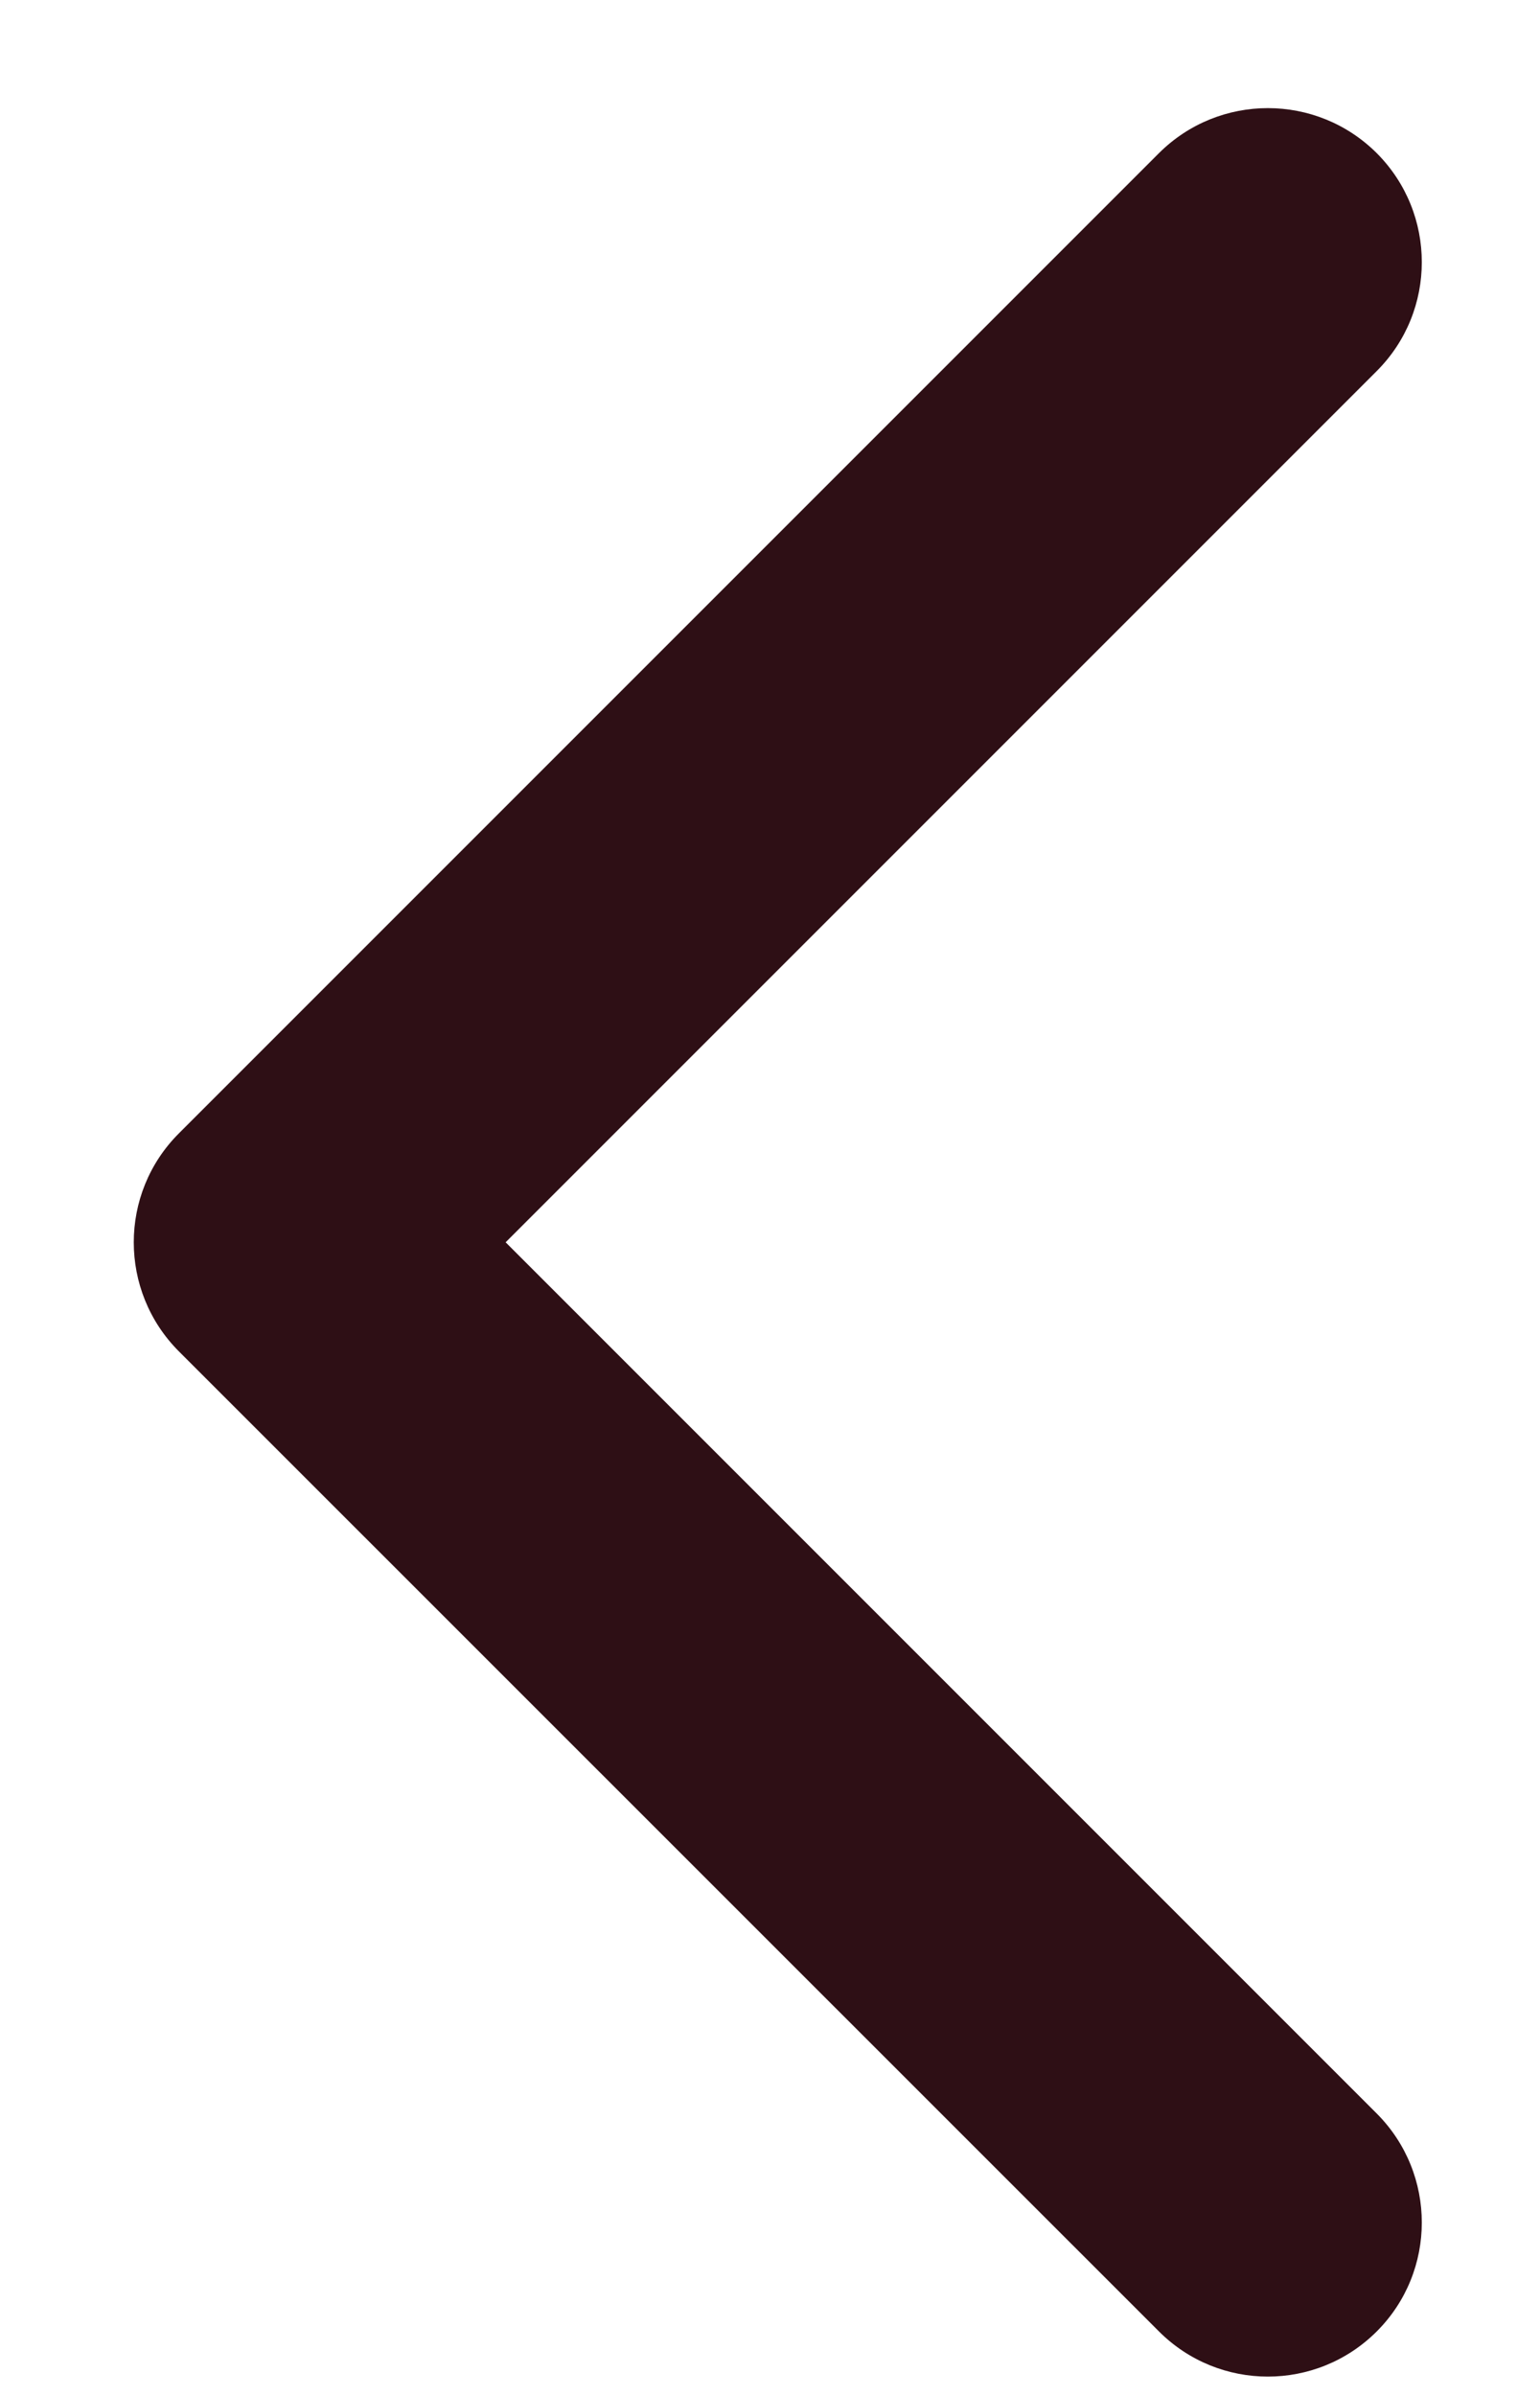 <svg width="9" height="14" viewBox="0 0 9 14" fill="none" xmlns="http://www.w3.org/2000/svg">
<path d="M1.045 6.623C0.694 6.974 0.694 7.544 1.045 7.896L6.773 13.623C7.125 13.975 7.694 13.975 8.046 13.623C8.397 13.272 8.397 12.702 8.046 12.35L2.955 7.259L8.046 2.168C8.397 1.817 8.397 1.247 8.046 0.895C7.694 0.544 7.125 0.544 6.773 0.895L1.045 6.623ZM2 8.159C2.497 8.159 2.9 7.756 2.9 7.259C2.9 6.762 2.497 6.359 2 6.359L2 7.259L2 8.159ZM1.682 7.259L1.682 8.159L2 8.159L2 7.259L2 6.359L1.682 6.359L1.682 7.259Z" fill="#2E0F15"/>
</svg>
